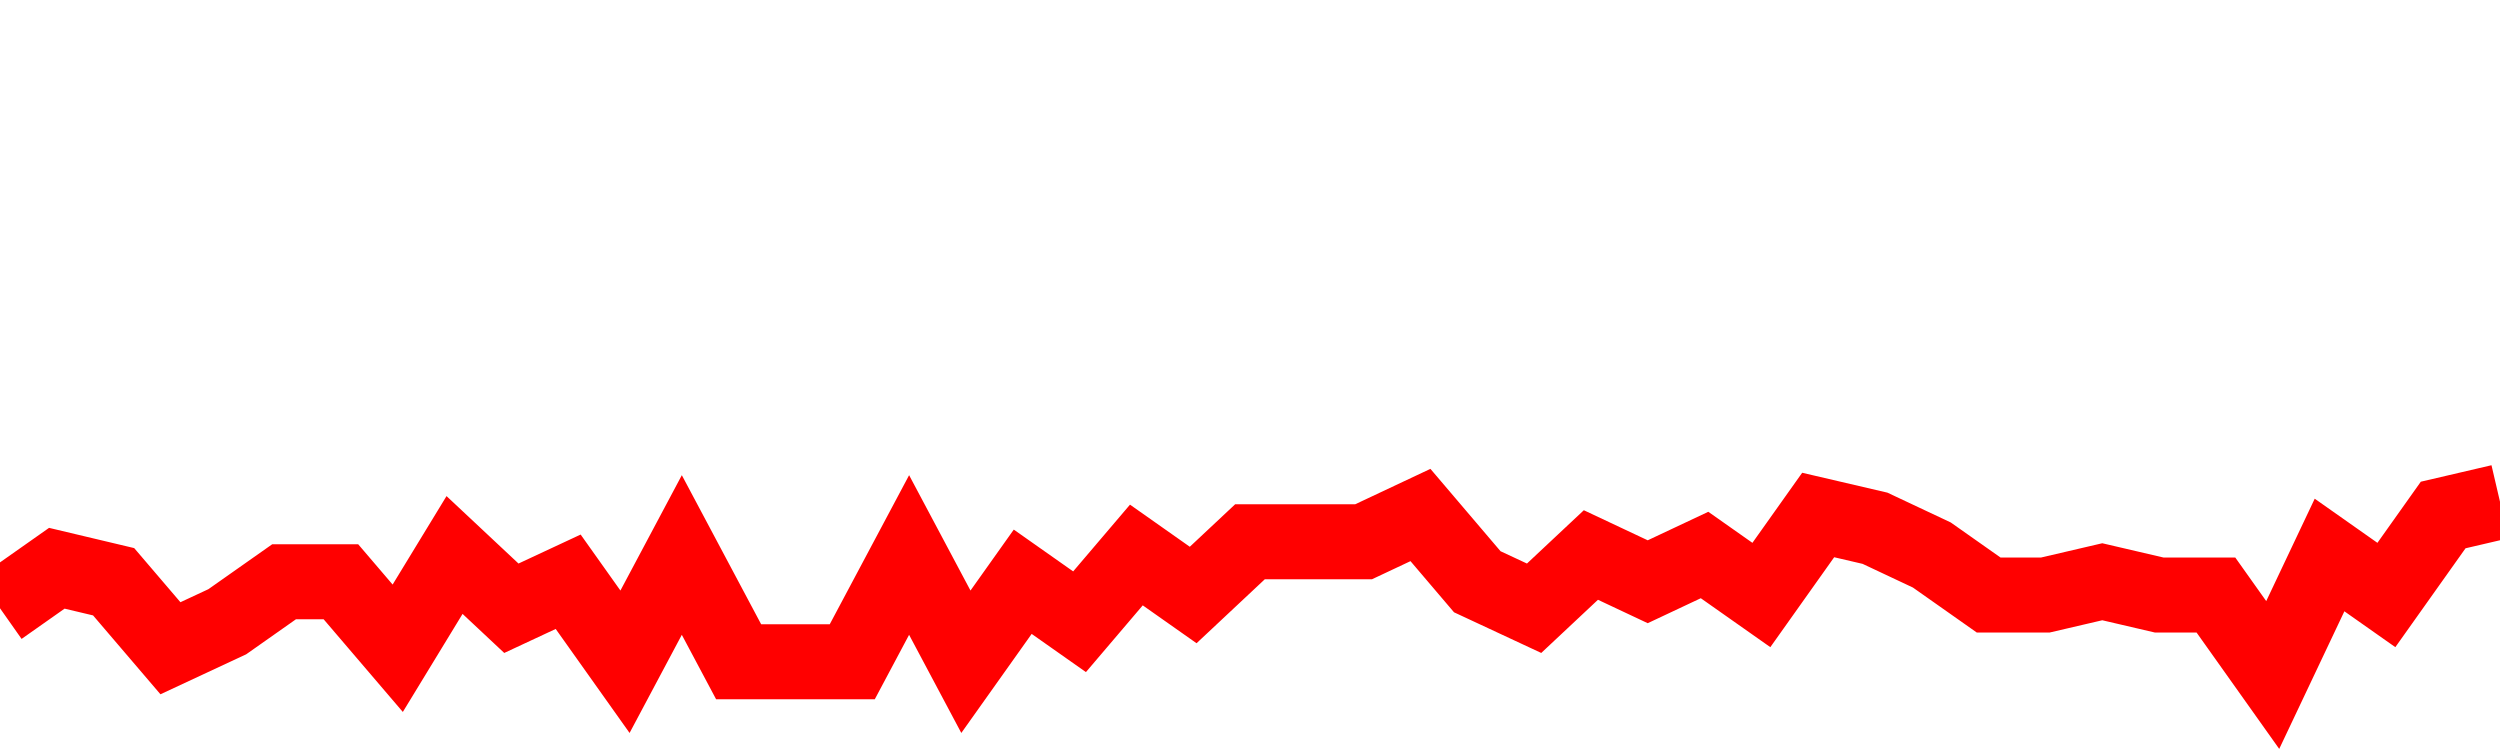 <svg xmlns="http://www.w3.org/2000/svg" xmlns:xlink="http://www.w3.org/1999/xlink" viewBox="0 0 100 30" class="ranking"><path  class="rline" d="M 0 24.33 L 0 24.33 L 2.273 22.73 L 4.545 23.27 L 6.818 25.93 L 9.091 24.87 L 11.364 23.27 L 13.636 23.27 L 15.909 25.93 L 18.182 22.2 L 20.455 24.33 L 22.727 23.27 L 25 26.47 L 27.273 22.2 L 29.545 26.47 L 31.818 26.47 L 34.091 26.47 L 36.364 22.2 L 38.636 26.47 L 40.909 23.27 L 43.182 24.87 L 45.455 22.2 L 47.727 23.8 L 50 21.67 L 52.273 21.67 L 54.545 21.67 L 56.818 20.6 L 59.091 23.27 L 61.364 24.33 L 63.636 22.2 L 65.909 23.27 L 68.182 22.2 L 70.455 23.8 L 72.727 20.6 L 75 21.13 L 77.273 22.2 L 79.545 23.8 L 81.818 23.8 L 84.091 23.27 L 86.364 23.8 L 88.636 23.8 L 90.909 27 L 93.182 22.2 L 95.455 23.8 L 97.727 20.6 L 100 20.07" fill="none" stroke-width="3" stroke="red"></path></svg>